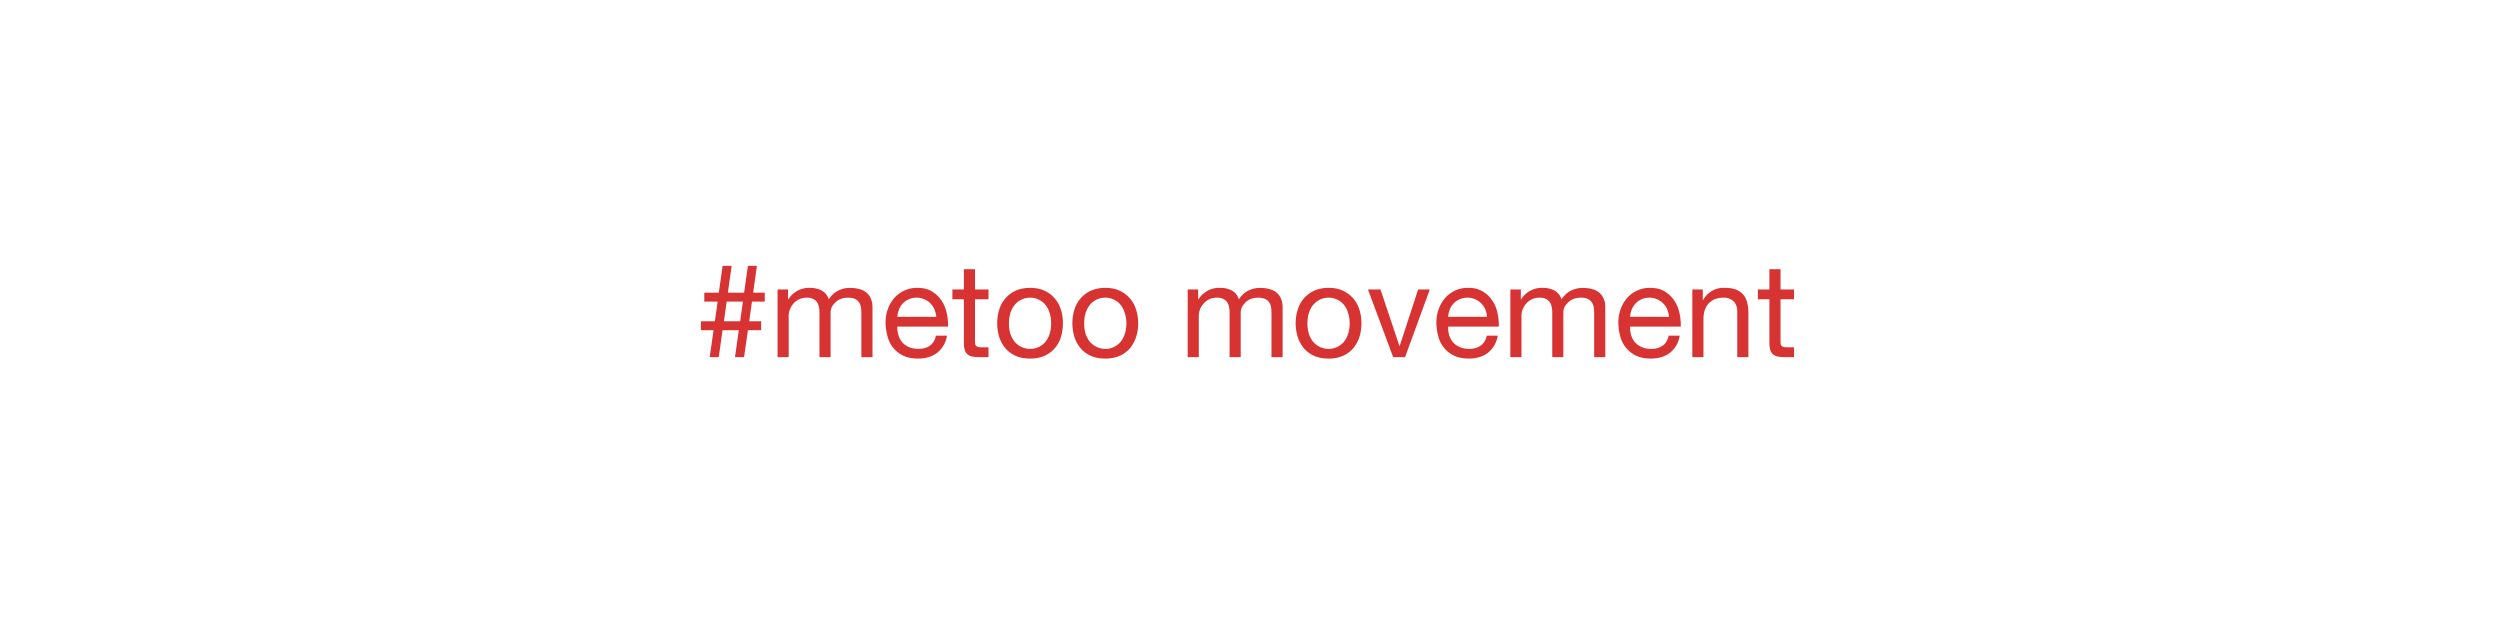<?xml version="1.0" encoding="UTF-8"?>
<svg xmlns="http://www.w3.org/2000/svg" width="420" height="104" fill="none" viewBox="0 0 420 104">
	<path fill="#D73333" d="m122.08 50.67-.46 3.3h2.73l.46-3.3zm-2.2 4.8h-2.13v-1.5h2.35l.46-3.3h-2.24v-1.5h2.44l.64-4.5h1.52l-.64 4.5h2.73l.64-4.5h1.51l-.63 4.5h1.95v1.5h-2.15l-.46 3.3h2v1.5h-2.22L125 60h-1.52l.64-4.53h-2.73l-.64 4.53h-1.52zm10.75-6.84h1.76v1.67h.05a4.1 4.1 0 0 1 3.67-1.94q1.05 0 1.91.44.87.45 1.21 1.5a4 4 0 0 1 1.5-1.43 4.3 4.3 0 0 1 2.07-.5q.85 0 1.54.19a3 3 0 0 1 1.19.57 2.5 2.5 0 0 1 .77 1.04q.28.6.28 1.5V60h-1.87v-7.46q0-.52-.09-.99a2 2 0 0 0-.33-.79 1.6 1.6 0 0 0-.68-.55 3 3 0 0 0-1.1-.2q-1.38 0-2.17.8c-.79.8-.8 1.23-.8 2.1V60h-1.87v-7.46q0-.54-.1-1.01a2 2 0 0 0-.34-.8 1.5 1.5 0 0 0-.66-.52 2 2 0 0 0-1.03-.2 2.9 2.9 0 0 0-2.35 1.12 3.2 3.2 0 0 0-.69 1.79V60h-1.87zm26.66 4.6a4 4 0 0 0-.31-1.26 3 3 0 0 0-.68-1.01 3 3 0 0 0-1.02-.68 3 3 0 0 0-1.27-.27q-.74 0-1.32.27a3 3 0 0 0-1 .68 3 3 0 0 0-.65 1.03 4 4 0 0 0-.29 1.23zm1.8 3.16a4.5 4.5 0 0 1-1.65 2.88q-1.27.97-3.21.97-1.36 0-2.38-.44a5 5 0 0 1-1.67-1.23 5 5 0 0 1-1.03-1.9 10 10 0 0 1-.38-2.39q0-1.3.4-2.38a6 6 0 0 1 1.1-1.87 5 5 0 0 1 1.7-1.23 5 5 0 0 1 2.15-.44q1.52 0 2.5.64a5 5 0 0 1 1.61 1.58 6 6 0 0 1 .84 2.12q.24 1.14.2 2.17h-8.52q-.01.75.18 1.43.2.66.64 1.2.43.5 1.12.8.68.31 1.6.31 1.2 0 1.94-.55.77-.54 1.01-1.67zm4.71-7.76h2.27v1.65h-2.27v7.06q0 .33.04.53a.6.6 0 0 0 .22.3 1 1 0 0 0 .42.16l.73.02h.86V60h-1.43q-.73 0-1.26-.09a2 2 0 0 1-.83-.37 1.6 1.6 0 0 1-.47-.75q-.15-.48-.15-1.28v-7.23H160v-1.65h1.93v-3.41h1.87v3.4Zm5.7 5.7q0 1.02.27 1.84.3.8.77 1.34a3.4 3.4 0 0 0 2.51 1.1 3 3 0 0 0 1.36-.28q.67-.29 1.15-.82a4 4 0 0 0 .75-1.34q.28-.81.28-1.85t-.28-1.82q-.27-.82-.75-1.37a3 3 0 0 0-1.15-.83 3 3 0 0 0-1.36-.29 3.3 3.3 0 0 0-2.5 1.12 4 4 0 0 0-.78 1.37 6 6 0 0 0-.26 1.82Zm-1.97 0q0-1.26.35-2.34a5 5 0 0 1 1.06-1.89 5 5 0 0 1 1.73-1.28q1.05-.45 2.38-.46 1.36 0 2.38.46 1.04.47 1.73 1.28a5 5 0 0 1 1.06 1.9q.36 1.07.35 2.32 0 1.26-.35 2.34a5 5 0 0 1-1.06 1.89 5 5 0 0 1-1.73 1.25q-1.02.44-2.38.44t-2.38-.44a5 5 0 0 1-1.73-1.25 6 6 0 0 1-1.06-1.9 8 8 0 0 1-.35-2.33Zm14.61 0q0 1.02.27 1.84.28.8.77 1.34a3.4 3.4 0 0 0 2.5 1.1 3 3 0 0 0 1.37-.28q.66-.29 1.14-.82a4 4 0 0 0 .75-1.34q.29-.81.29-1.85t-.3-1.82q-.26-.82-.74-1.37a3 3 0 0 0-1.14-.83 3 3 0 0 0-1.37-.29 3.3 3.3 0 0 0-2.5 1.12q-.49.56-.77 1.37a6 6 0 0 0-.27 1.82Zm-1.98 0q0-1.26.35-2.34a5 5 0 0 1 1.06-1.89 5 5 0 0 1 1.74-1.28 6 6 0 0 1 2.37-.46q1.36 0 2.38.46a5 5 0 0 1 1.74 1.28 5 5 0 0 1 1.05 1.9q.36 1.07.36 2.32 0 1.26-.36 2.34a6 6 0 0 1-1.05 1.89 5 5 0 0 1-1.74 1.25q-1.02.44-2.38.44-1.34 0-2.37-.44a5 5 0 0 1-1.74-1.25 6 6 0 0 1-1.06-1.9 8 8 0 0 1-.35-2.33Zm19.37-5.7h1.76v1.67h.05a4.1 4.1 0 0 1 3.67-1.94q1.05 0 1.92.44.85.45 1.2 1.5a4 4 0 0 1 1.5-1.43 4.3 4.3 0 0 1 2.07-.5q.85 0 1.54.19a3 3 0 0 1 1.19.57 2.5 2.5 0 0 1 .77 1.04q.28.6.28 1.5V60h-1.87v-7.46q0-.52-.08-.99a2 2 0 0 0-.33-.79 1.6 1.6 0 0 0-.69-.55 3 3 0 0 0-1.1-.2q-1.39 0-2.17.8c-.78.8-.8 1.23-.8 2.1V60h-1.87v-7.46q0-.54-.1-1.01a2 2 0 0 0-.34-.8 1.5 1.5 0 0 0-.66-.52 2 2 0 0 0-1.03-.2q-.81 0-1.4.33a3 3 0 0 0-.95.8 3 3 0 0 0-.69 1.78V60h-1.87zm20.12 5.7q0 1.02.27 1.84.28.8.77 1.34a3.4 3.4 0 0 0 2.5 1.1 3 3 0 0 0 1.37-.28q.66-.29 1.14-.82a4 4 0 0 0 .75-1.34q.3-.81.29-1.85 0-1.04-.29-1.82-.25-.82-.75-1.37a3 3 0 0 0-1.14-.83 3 3 0 0 0-1.36-.29 3.3 3.3 0 0 0-2.5 1.12q-.51.56-.78 1.37a6 6 0 0 0-.27 1.82Zm-1.98 0q0-1.26.36-2.34a5 5 0 0 1 1.05-1.89 5 5 0 0 1 1.74-1.28 6 6 0 0 1 2.38-.46q1.36 0 2.37.46a5 5 0 0 1 1.74 1.28 5 5 0 0 1 1.06 1.9q.35 1.07.35 2.32 0 1.26-.35 2.34a6 6 0 0 1-1.06 1.89 5 5 0 0 1-1.74 1.25 6 6 0 0 1-2.37.44q-1.35 0-2.38-.44a5 5 0 0 1-1.74-1.25 6 6 0 0 1-1.05-1.9 8 8 0 0 1-.36-2.33ZM236.05 60h-2l-4.23-11.37h2.1l3.18 9.48h.05l3.1-9.48h1.96zm13.77-6.78a4 4 0 0 0-.3-1.25 3 3 0 0 0-.69-1.01 3 3 0 0 0-1.01-.68 3 3 0 0 0-1.28-.27q-.72 0-1.32.27a3 3 0 0 0-.99.68 3 3 0 0 0-.66 1.03 4 4 0 0 0-.28 1.23zm1.8 3.17a4.6 4.6 0 0 1-1.65 2.88q-1.28.97-3.2.97-1.38 0-2.38-.44a5 5 0 0 1-1.68-1.23 5 5 0 0 1-1.03-1.9 9 9 0 0 1-.37-2.39q0-1.3.4-2.38a6 6 0 0 1 1.1-1.87 5 5 0 0 1 1.69-1.23 5 5 0 0 1 2.15-.44 4.6 4.6 0 0 1 2.51.64 5 5 0 0 1 1.6 1.58q.63.97.84 2.12a9 9 0 0 1 .2 2.17h-8.51q-.03.75.17 1.43.2.66.64 1.2.45.5 1.12.8.7.31 1.6.31 1.2 0 1.94-.55.77-.54 1.02-1.67zm2.12-7.76h1.76v1.67h.04a4.1 4.1 0 0 1 3.68-1.94q1.05 0 1.91.44.86.45 1.21 1.5a4 4 0 0 1 1.5-1.43 4.3 4.3 0 0 1 2.06-.5q.87 0 1.54.19a3 3 0 0 1 1.2.57 2.5 2.5 0 0 1 .76 1.04q.3.6.29 1.5V60h-1.87v-7.46q0-.52-.09-.99a2 2 0 0 0-.33-.79 1.6 1.6 0 0 0-.68-.55q-.42-.2-1.1-.2-1.39 0-2.18.8c-.79.8-.8 1.23-.8 2.1V60h-1.86v-7.46q0-.54-.11-1.01a2 2 0 0 0-.33-.8 1.5 1.5 0 0 0-.66-.52q-.4-.2-1.04-.2-.8 0-1.4.33a3 3 0 0 0-.95.8 3 3 0 0 0-.68 1.78V60h-1.87zm26.65 4.6a4 4 0 0 0-.3-1.26 3 3 0 0 0-.69-1.01 3 3 0 0 0-1.01-.68 3 3 0 0 0-1.28-.27q-.72 0-1.32.27a3 3 0 0 0-.99.68 3 3 0 0 0-.66 1.03 4 4 0 0 0-.28 1.23zm1.8 3.16a4.5 4.5 0 0 1-1.64 2.88q-1.29.97-3.22.97-1.36 0-2.37-.44a5 5 0 0 1-1.67-1.23 5 5 0 0 1-1.04-1.9 9 9 0 0 1-.37-2.39q0-1.3.4-2.38a6 6 0 0 1 1.1-1.87 5 5 0 0 1 1.69-1.23 5 5 0 0 1 2.15-.44q1.52 0 2.51.64a5 5 0 0 1 1.6 1.58q.63.97.84 2.12a9 9 0 0 1 .2 2.17h-8.51q-.03.75.17 1.43.2.66.64 1.2.45.5 1.12.8.7.31 1.61.31 1.2 0 1.94-.55.76-.54 1-1.67zm2.12-7.76h1.76v1.8h.04a3.9 3.9 0 0 1 3.7-2.07q1.12 0 1.87.31t1.21.86.64 1.32q.2.74.2 1.67V60h-1.87v-7.7q0-1.05-.62-1.67a2.3 2.3 0 0 0-1.7-.62 4 4 0 0 0-1.49.27 3 3 0 0 0-1.03.74 3 3 0 0 0-.64 1.15 5 5 0 0 0-.2 1.4V60h-1.87zm14.82 0h2.27v1.65h-2.27v7.06q0 .33.04.53a.6.6 0 0 0 .22.3 1 1 0 0 0 .42.16l.73.02h.86V60h-1.43q-.73 0-1.26-.09a2 2 0 0 1-.83-.37 1.6 1.6 0 0 1-.47-.75q-.15-.48-.15-1.28v-7.23h-1.94v-1.65h1.94v-3.41h1.87v3.4Z"/>
</svg>
